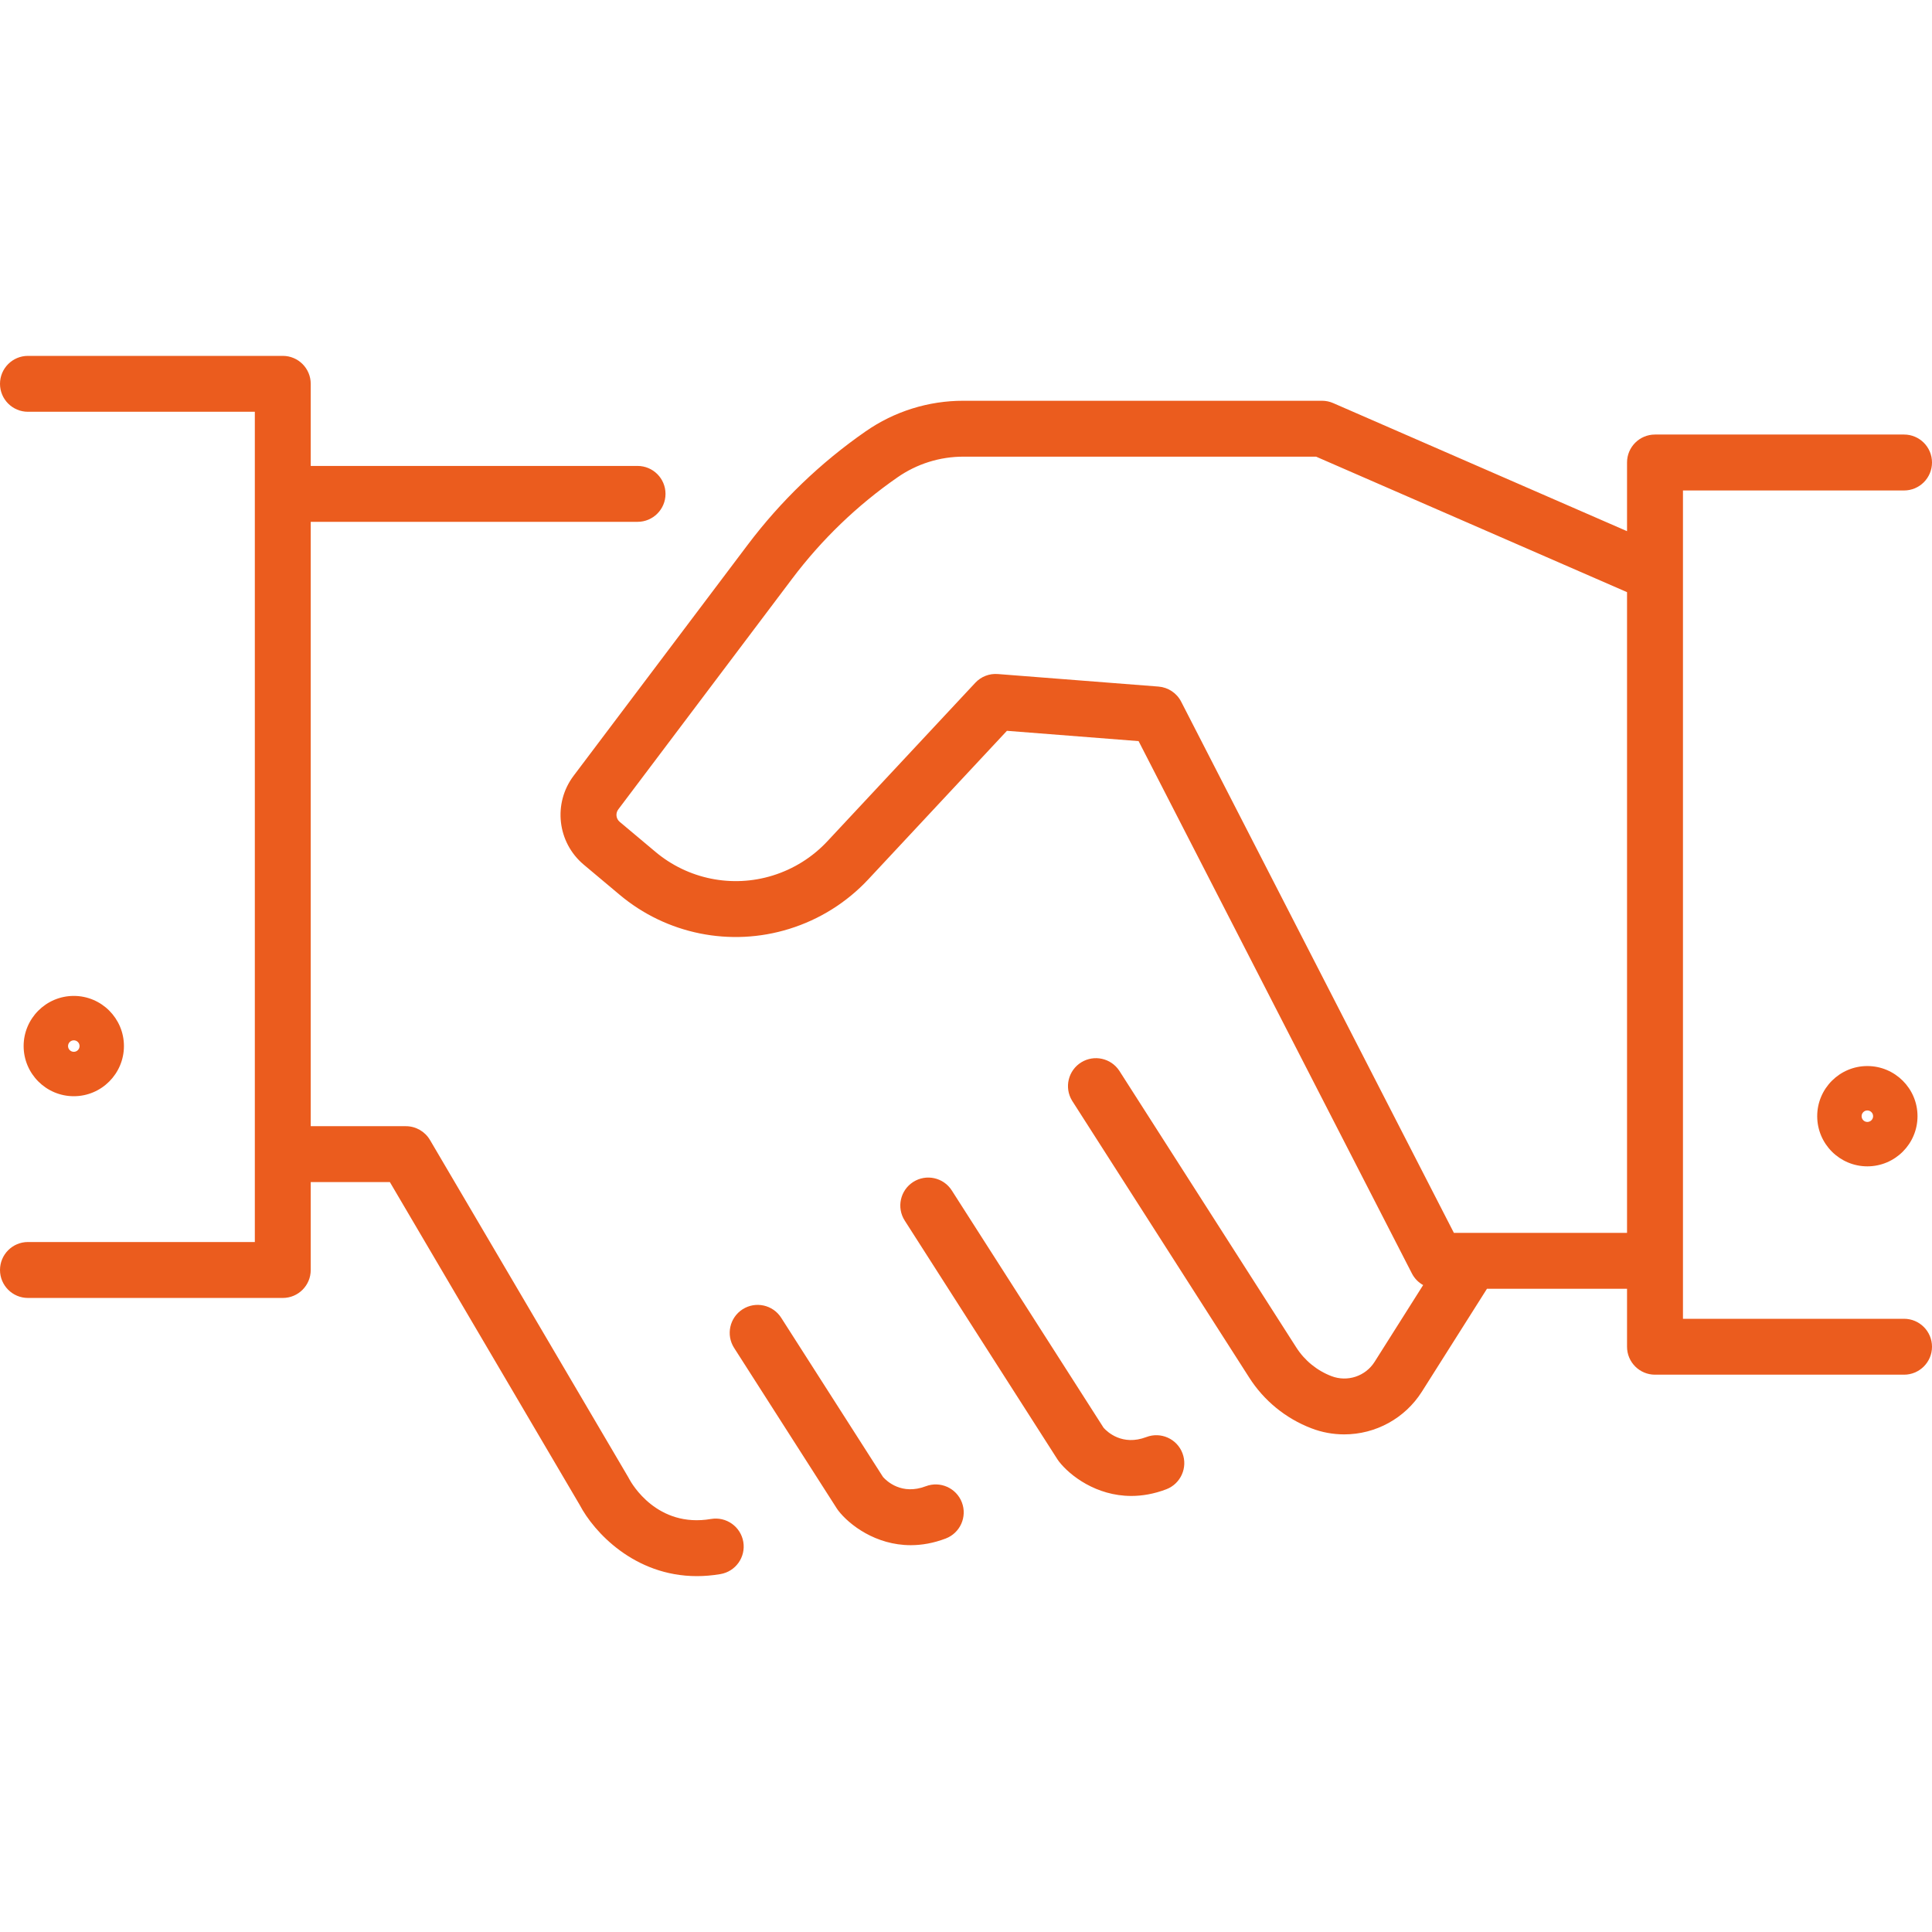 <svg width="60" height="60" viewBox="0 0 60 60" fill="none" xmlns="http://www.w3.org/2000/svg">
<path d="M23.084 47.884C23.164 48.357 22.846 48.805 22.373 48.885C22.12 48.928 21.877 48.948 21.643 48.948C19.698 48.948 18.441 47.572 18.005 46.74L12.108 36.711H9.65V39.441C9.65 39.92 9.262 40.309 8.782 40.309H0.868C0.389 40.309 0 39.92 0 39.441C0 38.961 0.389 38.572 0.868 38.572H7.914V12.788H0.868C0.389 12.788 0 12.4 0 11.92C0 11.441 0.389 11.052 0.868 11.052H8.782C9.262 11.052 9.65 11.441 9.65 11.92V14.47H19.8C20.279 14.47 20.668 14.858 20.668 15.338C20.668 15.817 20.279 16.206 19.8 16.206H9.65V34.975H12.605C12.913 34.975 13.197 35.138 13.353 35.403L19.514 45.881C19.522 45.895 19.53 45.911 19.538 45.926C19.619 46.078 20.409 47.459 22.082 47.173C22.555 47.093 23.003 47.411 23.084 47.884ZM28.751 46.157C28.006 46.441 27.54 46 27.424 45.871L24.261 40.925C24.003 40.521 23.466 40.403 23.062 40.661C22.658 40.92 22.54 41.457 22.799 41.861L25.991 46.852C26.005 46.874 26.021 46.896 26.037 46.917C26.375 47.352 27.193 47.987 28.284 47.987C28.622 47.987 28.986 47.926 29.37 47.78C29.818 47.609 30.043 47.107 29.872 46.659C29.701 46.211 29.199 45.987 28.751 46.157ZM35.601 44.629C34.856 44.912 34.39 44.471 34.274 44.342L29.559 36.971C29.301 36.567 28.764 36.449 28.36 36.707C27.957 36.965 27.838 37.502 28.097 37.906L32.841 45.323C32.855 45.345 32.871 45.367 32.887 45.388C33.225 45.823 34.042 46.458 35.134 46.458C35.472 46.458 35.836 46.397 36.22 46.251C36.668 46.08 36.893 45.578 36.722 45.13C36.551 44.682 36.049 44.458 35.601 44.629ZM60 41.824C60 42.303 59.611 42.692 59.132 42.692H51.397C50.918 42.692 50.529 42.303 50.529 41.824V40.024H46.179L44.156 43.222C43.632 44.047 42.722 44.547 41.744 44.546C41.395 44.546 41.049 44.482 40.724 44.356C39.928 44.051 39.251 43.498 38.793 42.778L33.294 34.182C33.044 33.772 33.175 33.238 33.584 32.989C33.981 32.748 34.497 32.861 34.757 33.247L40.255 41.843C40.515 42.251 40.898 42.564 41.349 42.737C41.844 42.927 42.405 42.742 42.689 42.294L44.197 39.909C44.049 39.827 43.928 39.703 43.85 39.552L35.36 23.016L31.271 22.696L26.964 27.311C26.294 28.028 25.449 28.557 24.512 28.847C22.686 29.415 20.696 29.013 19.234 27.78L18.128 26.852C17.306 26.162 17.168 24.948 17.815 24.091L23.217 16.924C24.243 15.562 25.479 14.372 26.88 13.399C27.772 12.777 28.834 12.444 29.922 12.446H41.055C41.174 12.446 41.292 12.47 41.402 12.518L50.529 16.496V14.363C50.529 13.884 50.918 13.495 51.398 13.495H59.132C59.611 13.495 60 13.884 60 14.363C60 14.843 59.611 15.232 59.132 15.232H52.266V40.956H59.132C59.611 40.956 60 41.345 60 41.824ZM50.529 38.288V18.39L40.873 14.182H29.922C29.188 14.181 28.472 14.406 27.87 14.826C26.621 15.693 25.518 16.755 24.603 17.97L19.201 25.137C19.111 25.257 19.13 25.426 19.245 25.523L20.351 26.451C21.362 27.303 22.737 27.582 24 27.189C24.648 26.988 25.232 26.622 25.695 26.126L30.287 21.206C30.467 21.012 30.726 20.912 30.989 20.933L35.978 21.322C36.278 21.346 36.545 21.523 36.682 21.791L45.152 38.288H50.529ZM0.734 32.486C0.734 31.628 1.433 30.929 2.292 30.929C3.151 30.929 3.849 31.628 3.849 32.486C3.849 33.345 3.151 34.044 2.292 34.044C1.433 34.044 0.734 33.345 0.734 32.486ZM2.113 32.486C2.113 32.585 2.194 32.665 2.292 32.665C2.391 32.665 2.471 32.585 2.471 32.486C2.471 32.388 2.391 32.308 2.292 32.308C2.194 32.308 2.114 32.388 2.113 32.486ZM59.55 34.664C59.55 35.524 58.851 36.222 57.992 36.222C57.134 36.222 56.435 35.524 56.435 34.664C56.435 33.805 57.134 33.107 57.992 33.107C58.851 33.107 59.55 33.806 59.55 34.664ZM58.171 34.664C58.171 34.566 58.091 34.486 57.992 34.486C57.894 34.486 57.814 34.566 57.814 34.664C57.814 34.763 57.894 34.843 57.992 34.843C58.091 34.843 58.171 34.763 58.171 34.664Z" fill="#EB5C1E"/>
</svg>
